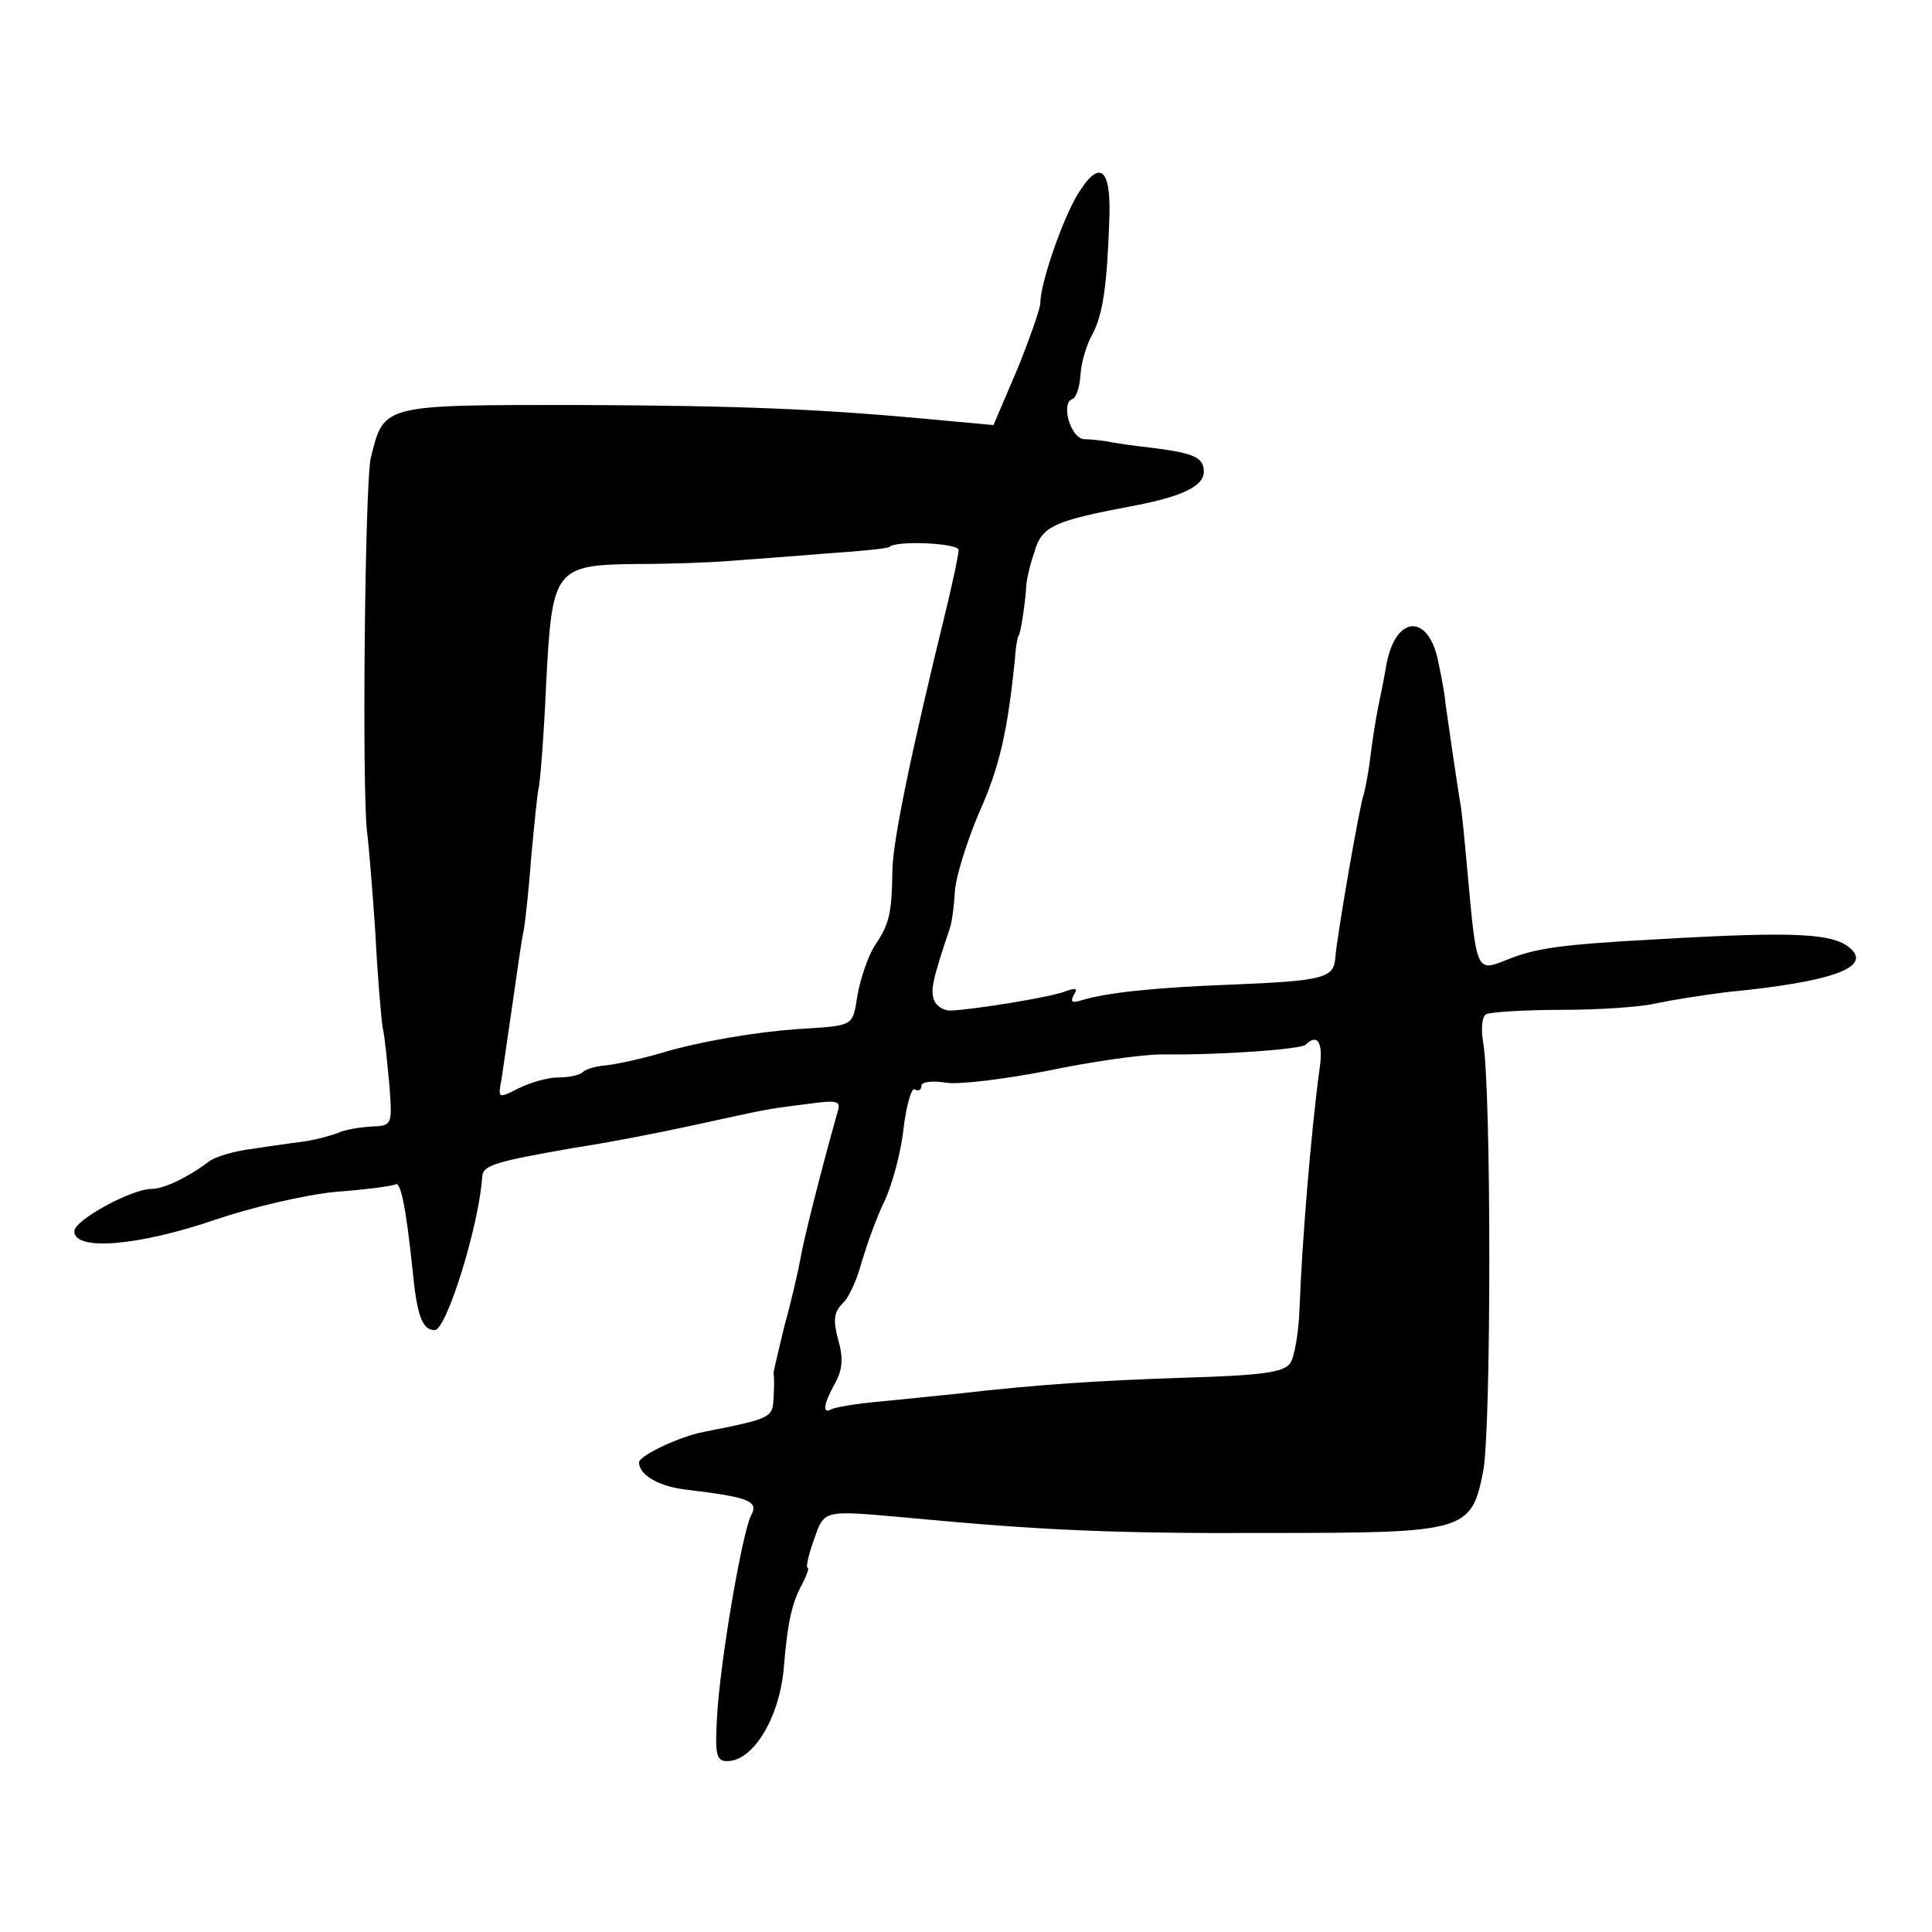 <?xml version="1.0" standalone="no"?>
<!DOCTYPE svg PUBLIC "-//W3C//DTD SVG 20010904//EN"
 "http://www.w3.org/TR/2001/REC-SVG-20010904/DTD/svg10.dtd">
<svg version="1.0" xmlns="http://www.w3.org/2000/svg"
 width="260pt" height="260pt" viewBox="0 0 260 260"
 preserveAspectRatio="xMidYMid meet">
<g transform="translate(0,260) scale(0.1,-0.1)"
fill="#000000" stroke="none">
<path d="M1450 2338 c-20 -33 -50 -119 -50 -146 0 -7 -14 -47 -31 -89 l-32
-75 -66 6 c-167 16 -273 20 -493 21 -265 0 -261 1 -279 -71 -8 -36 -12 -446
-5 -504 2 -14 7 -74 11 -133 3 -60 8 -118 10 -130 3 -12 6 -47 9 -77 4 -54 4
-55 -24 -56 -15 -1 -36 -4 -46 -9 -11 -4 -30 -9 -44 -11 -14 -2 -45 -6 -70
-10 -25 -3 -52 -11 -60 -18 -28 -21 -60 -36 -76 -36 -27 0 -104 -42 -104 -57
0 -27 86 -20 191 16 47 16 119 33 160 37 41 3 77 8 81 10 7 5 14 -28 23 -113
6 -63 13 -83 30 -83 16 0 60 142 64 207 1 15 19 20 122 38 46 7 118 21 159 30
101 22 98 22 154 29 44 6 48 5 43 -11 -22 -78 -46 -173 -50 -198 -3 -16 -12
-56 -21 -88 -8 -33 -15 -62 -15 -65 1 -4 1 -19 0 -33 -1 -27 -3 -28 -94 -46
-32 -6 -87 -32 -87 -41 0 -17 27 -33 66 -37 82 -10 95 -15 85 -34 -12 -22 -42
-197 -46 -271 -3 -52 -1 -60 14 -60 35 0 71 60 76 128 5 60 11 86 25 111 6 12
9 21 7 21 -3 0 1 17 8 37 15 42 10 41 132 30 170 -16 271 -21 479 -20 267 0
274 2 290 83 11 56 11 515 0 577 -3 17 -2 35 4 38 5 3 52 6 102 6 51 0 109 4
128 9 19 4 62 11 95 15 135 13 192 32 167 57 -22 22 -71 25 -261 14 -131 -7
-165 -12 -204 -28 -40 -16 -40 -16 -52 117 -4 44 -8 87 -10 95 -3 17 -18 120
-20 135 0 6 -4 29 -9 52 -12 67 -57 67 -70 0 -3 -18 -8 -43 -11 -57 -3 -14 -8
-45 -11 -70 -3 -25 -8 -47 -9 -50 -4 -7 -36 -190 -38 -219 -2 -27 -15 -31
-139 -36 -106 -4 -169 -11 -202 -21 -13 -4 -16 -3 -11 7 6 9 3 10 -11 5 -19
-8 -126 -25 -155 -26 -9 0 -19 6 -22 14 -5 13 -2 28 21 96 3 8 6 31 7 50 1 19
16 67 32 105 28 62 39 110 49 210 1 17 4 30 5 30 2 0 9 45 10 65 0 8 5 30 11
47 10 35 25 42 137 63 62 12 91 26 91 45 0 19 -12 25 -67 32 -27 3 -55 7 -63
9 -8 1 -22 3 -31 3 -18 1 -32 48 -16 54 5 1 10 16 11 32 1 17 8 41 16 55 14
26 20 65 23 159 2 66 -14 77 -43 29z m-160 -478 c0 -7 -7 -39 -15 -73 -50
-204 -73 -317 -74 -357 -1 -61 -4 -73 -24 -103 -9 -14 -19 -44 -23 -66 -7 -43
-3 -41 -82 -46 -55 -4 -128 -16 -182 -32 -30 -9 -65 -16 -77 -17 -12 -1 -25
-5 -29 -9 -4 -4 -19 -7 -33 -7 -14 0 -38 -7 -54 -15 -27 -14 -27 -13 -22 13 2
15 9 61 15 103 6 41 12 86 15 98 2 12 7 57 10 99 4 42 8 84 10 92 2 8 7 71 10
140 8 155 11 160 124 161 42 0 96 2 121 4 25 2 83 6 130 10 46 3 86 7 87 9 9
9 93 5 93 -4z m486 -697 c-12 -88 -24 -238 -27 -321 -1 -34 -7 -69 -13 -77 -9
-12 -39 -16 -141 -19 -118 -4 -198 -9 -310 -22 -22 -2 -67 -7 -100 -10 -33 -3
-63 -8 -67 -11 -12 -6 -9 9 6 36 10 18 11 34 4 58 -7 26 -6 37 6 49 9 8 20 34
26 57 7 23 20 60 31 82 10 22 22 66 25 97 4 32 11 55 15 52 5 -3 9 -1 9 5 0 5
14 7 33 4 18 -3 80 5 137 16 57 12 126 22 154 22 79 -1 187 7 193 13 16 16 24
3 19 -31z"/>
</g>
</svg>
